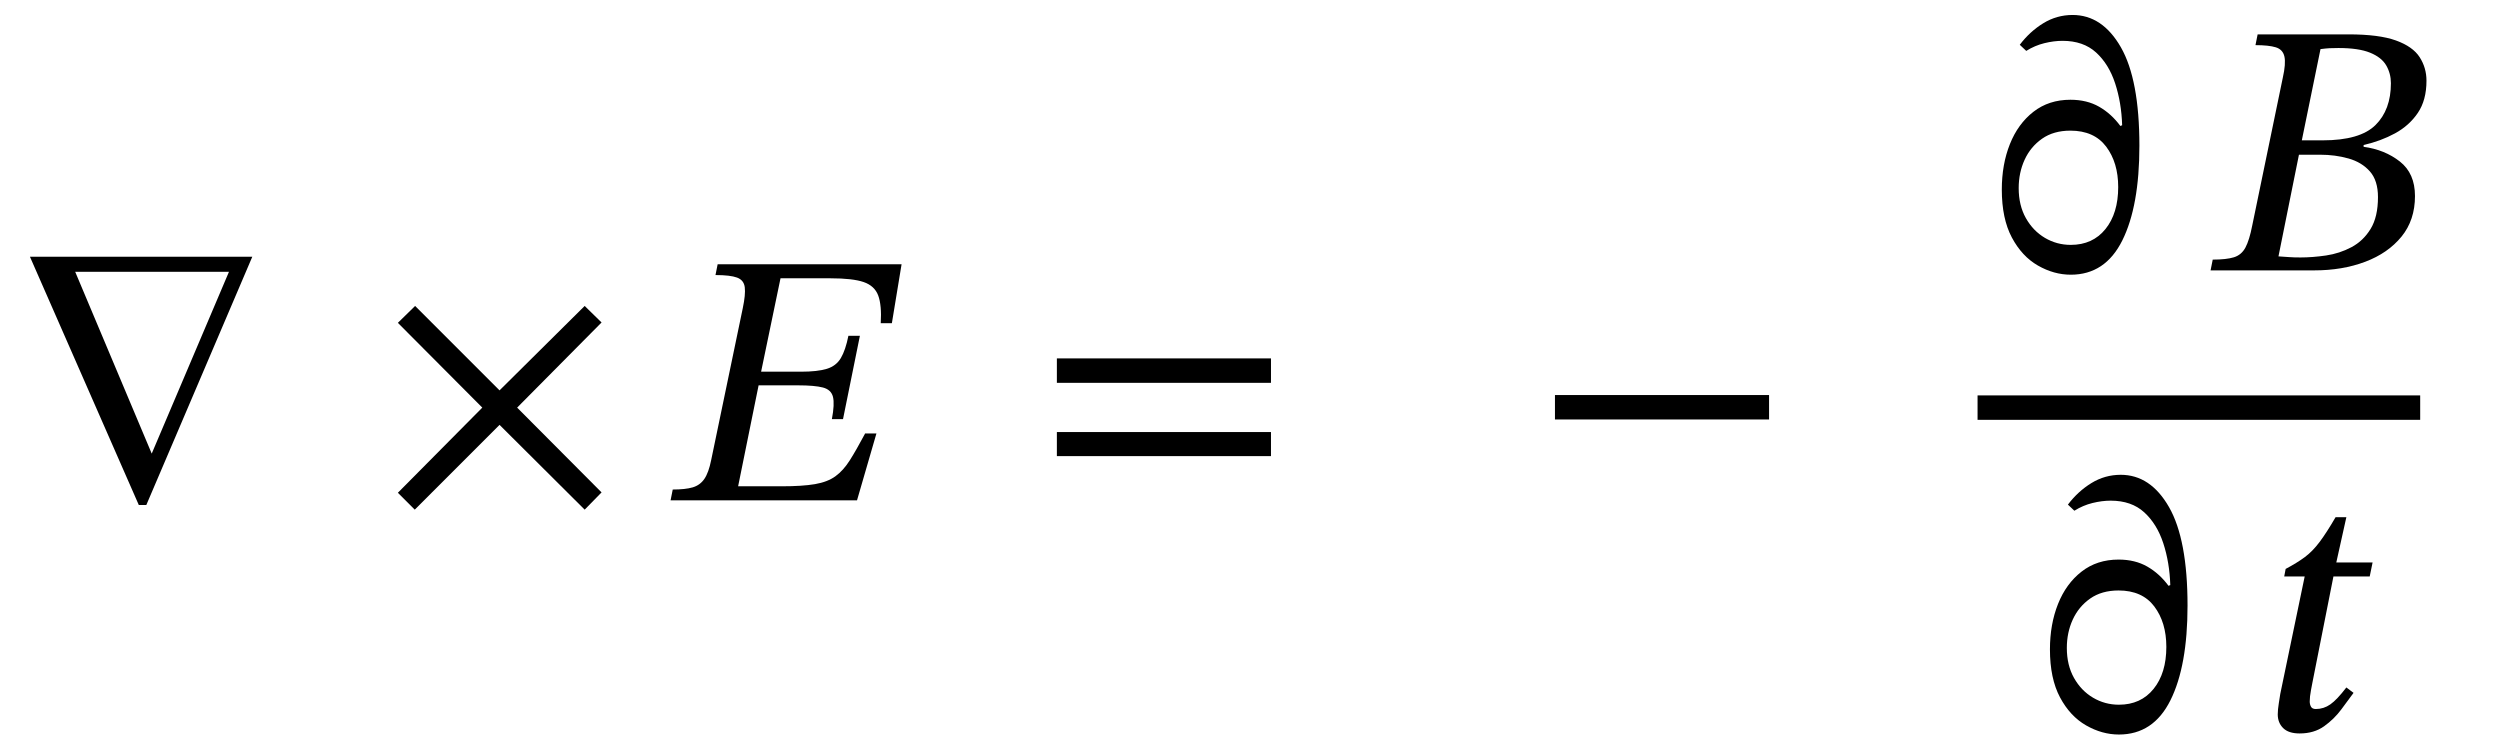 <svg xmlns="http://www.w3.org/2000/svg" xmlns:xlink="http://www.w3.org/1999/xlink" width="167.019" height="50.072" viewBox="0.536 -33.424 167.019 50.072"><path d="M 17.392 -16.272 L 17.392 -16.272 L 10.312 0.312 L 9.808 0.312 L 2.536 -16.272 Z M 15.832 -15.264 L 15.832 -15.264 L 5.56 -15.264 L 10.672 -3.12 Z " fill="black" /><path d="M 40.725 -0.528 L 40.725 -0.528 L 39.597 0.624 L 33.909 -5.04 L 28.245 0.624 L 27.117 -0.504 L 32.757 -6.192 L 27.117 -11.856 L 28.269 -12.984 L 33.909 -7.344 L 39.597 -12.984 L 40.725 -11.88 L 35.085 -6.192 Z " fill="black" /><path d="M 59.088 -4.464 L 59.088 -4.464 L 57.792 0 L 45.336 0 L 45.48 -0.72 Q 46.32 -0.72 46.812 -0.864 Q 47.304 -1.008 47.592 -1.428 Q 47.88 -1.848 48.048 -2.688 L 50.16 -12.84 Q 50.352 -13.752 50.292 -14.232 Q 50.232 -14.712 49.776 -14.88 Q 49.32 -15.048 48.336 -15.048 L 48.48 -15.768 L 60.768 -15.768 L 60.12 -11.832 L 59.376 -11.832 Q 59.448 -13.032 59.208 -13.68 Q 58.968 -14.328 58.236 -14.58 Q 57.504 -14.832 56.016 -14.832 L 52.68 -14.832 L 51.384 -8.592 L 54.048 -8.592 Q 55.152 -8.592 55.776 -8.784 Q 56.4 -8.976 56.712 -9.504 Q 57.024 -10.032 57.216 -10.992 L 57.984 -10.992 L 56.856 -5.424 L 56.112 -5.424 Q 56.304 -6.432 56.184 -6.912 Q 56.064 -7.392 55.512 -7.536 Q 54.96 -7.68 53.856 -7.68 L 51.216 -7.68 L 49.848 -0.936 L 52.752 -0.936 Q 54.144 -0.936 54.984 -1.08 Q 55.824 -1.224 56.352 -1.608 Q 56.88 -1.992 57.312 -2.676 Q 57.744 -3.36 58.32 -4.44 L 58.32 -4.464 Z " fill="black" /><path d="M 85.447 -7.848 L 85.447 -7.848 L 71.143 -7.848 L 71.143 -9.48 L 85.447 -9.48 Z M 85.447 -2.952 L 85.447 -2.952 L 71.143 -2.952 L 71.143 -4.56 L 85.447 -4.56 Z " fill="black" /><path d="M 118.723 -5.4 L 118.723 -5.4 L 104.419 -5.4 L 104.419 -7.032 L 118.723 -7.032 Z " fill="black" /><path d="M 138.856 -26.76 L 138.856 -26.76 Q 139.96 -26.76 140.776 -26.292 Q 141.592 -25.824 142.192 -25.008 L 142.312 -25.056 Q 142.264 -26.568 141.844 -27.852 Q 141.424 -29.136 140.572 -29.916 Q 139.72 -30.696 138.328 -30.696 Q 137.752 -30.696 137.116 -30.54 Q 136.48 -30.384 135.904 -30.024 L 135.472 -30.432 Q 136.144 -31.32 137.044 -31.872 Q 137.944 -32.424 139 -32.424 Q 140.992 -32.424 142.228 -30.264 Q 143.464 -28.104 143.464 -23.688 Q 143.464 -19.656 142.324 -17.364 Q 141.184 -15.072 138.88 -15.072 Q 137.752 -15.072 136.684 -15.684 Q 135.616 -16.296 134.944 -17.556 Q 134.272 -18.816 134.272 -20.76 Q 134.272 -22.44 134.812 -23.796 Q 135.352 -25.152 136.384 -25.956 Q 137.416 -26.76 138.856 -26.76 Z M 138.856 -24.696 L 138.856 -24.696 Q 137.728 -24.696 136.96 -24.156 Q 136.192 -23.616 135.796 -22.752 Q 135.4 -21.888 135.4 -20.856 Q 135.4 -19.704 135.88 -18.852 Q 136.36 -18 137.152 -17.532 Q 137.944 -17.064 138.88 -17.064 Q 140.344 -17.064 141.196 -18.12 Q 142.048 -19.176 142.048 -20.928 Q 142.048 -22.56 141.244 -23.628 Q 140.44 -24.696 138.856 -24.696 Z " fill="black" /><path d="M 158.443 -23.736 L 158.443 -23.736 L 158.443 -23.616 Q 159.859 -23.424 160.867 -22.632 Q 161.875 -21.84 161.875 -20.328 Q 161.875 -18.72 160.975 -17.616 Q 160.075 -16.512 158.551 -15.936 Q 157.027 -15.36 155.131 -15.36 L 148.219 -15.36 L 148.363 -16.08 Q 149.275 -16.08 149.779 -16.236 Q 150.283 -16.392 150.547 -16.884 Q 150.811 -17.376 151.003 -18.36 L 153.043 -28.224 Q 153.259 -29.184 153.151 -29.652 Q 153.043 -30.12 152.575 -30.264 Q 152.107 -30.408 151.219 -30.408 L 151.363 -31.128 L 157.435 -31.128 Q 159.475 -31.128 160.603 -30.72 Q 161.731 -30.312 162.187 -29.604 Q 162.643 -28.896 162.643 -28.032 Q 162.643 -26.736 162.067 -25.884 Q 161.491 -25.032 160.543 -24.516 Q 159.595 -24 158.443 -23.736 Z M 154.123 -23.088 L 154.123 -23.088 L 152.755 -16.296 Q 153.163 -16.272 153.463 -16.248 Q 153.763 -16.224 154.219 -16.224 Q 155.035 -16.224 155.935 -16.356 Q 156.835 -16.488 157.627 -16.908 Q 158.419 -17.328 158.911 -18.132 Q 159.403 -18.936 159.403 -20.256 Q 159.403 -21.36 158.863 -21.972 Q 158.323 -22.584 157.435 -22.836 Q 156.547 -23.088 155.539 -23.088 Z M 154.315 -24.048 L 154.315 -24.048 L 155.707 -24.048 Q 158.203 -24.048 159.235 -25.068 Q 160.267 -26.088 160.267 -27.864 Q 160.267 -28.512 159.955 -29.052 Q 159.643 -29.592 158.875 -29.904 Q 158.107 -30.216 156.763 -30.216 Q 156.403 -30.216 156.175 -30.204 Q 155.947 -30.192 155.563 -30.144 Z " fill="black" /><path d="M 142.072 3.96 L 142.072 3.96 Q 143.176 3.96 143.992 4.428 Q 144.808 4.896 145.408 5.712 L 145.528 5.664 Q 145.48 4.152 145.06 2.868 Q 144.64 1.584 143.788 0.804 Q 142.936 0.024 141.544 0.024 Q 140.968 0.024 140.332 0.18 Q 139.696 0.336 139.12 0.696 L 138.688 0.288 Q 139.36 -0.6 140.26 -1.152 Q 141.16 -1.704 142.216 -1.704 Q 144.208 -1.704 145.444 0.456 Q 146.68 2.616 146.68 7.032 Q 146.68 11.064 145.54 13.356 Q 144.4 15.648 142.096 15.648 Q 140.968 15.648 139.9 15.036 Q 138.832 14.424 138.16 13.164 Q 137.488 11.904 137.488 9.96 Q 137.488 8.28 138.028 6.924 Q 138.568 5.568 139.6 4.764 Q 140.632 3.96 142.072 3.96 Z M 142.072 6.024 L 142.072 6.024 Q 140.944 6.024 140.176 6.564 Q 139.408 7.104 139.012 7.968 Q 138.616 8.832 138.616 9.864 Q 138.616 11.016 139.096 11.868 Q 139.576 12.72 140.368 13.188 Q 141.16 13.656 142.096 13.656 Q 143.56 13.656 144.412 12.6 Q 145.264 11.544 145.264 9.792 Q 145.264 8.16 144.46 7.092 Q 143.656 6.024 142.072 6.024 Z " fill="black" /><path d="M 159.043 4.152 L 159.043 4.152 L 158.851 5.088 L 156.427 5.088 L 155.011 12.24 Q 155.011 12.24 154.927 12.684 Q 154.843 13.128 154.843 13.44 Q 154.843 13.632 154.927 13.788 Q 155.011 13.944 155.251 13.944 Q 155.779 13.944 156.223 13.632 Q 156.667 13.32 157.291 12.504 L 157.771 12.864 Q 157.435 13.32 156.955 13.968 Q 156.475 14.616 155.803 15.096 Q 155.131 15.576 154.171 15.576 Q 153.427 15.576 153.067 15.216 Q 152.707 14.856 152.707 14.304 Q 152.707 13.992 152.779 13.548 Q 152.851 13.104 152.875 12.936 L 154.507 5.088 L 153.139 5.088 L 153.235 4.584 Q 154.003 4.176 154.519 3.792 Q 155.035 3.408 155.503 2.784 Q 155.971 2.16 156.571 1.128 L 157.291 1.128 L 156.619 4.152 Z " fill="black" /><rect x="132.652" y="-7.008" width="29.571" height="1.632" fill="black" /></svg>